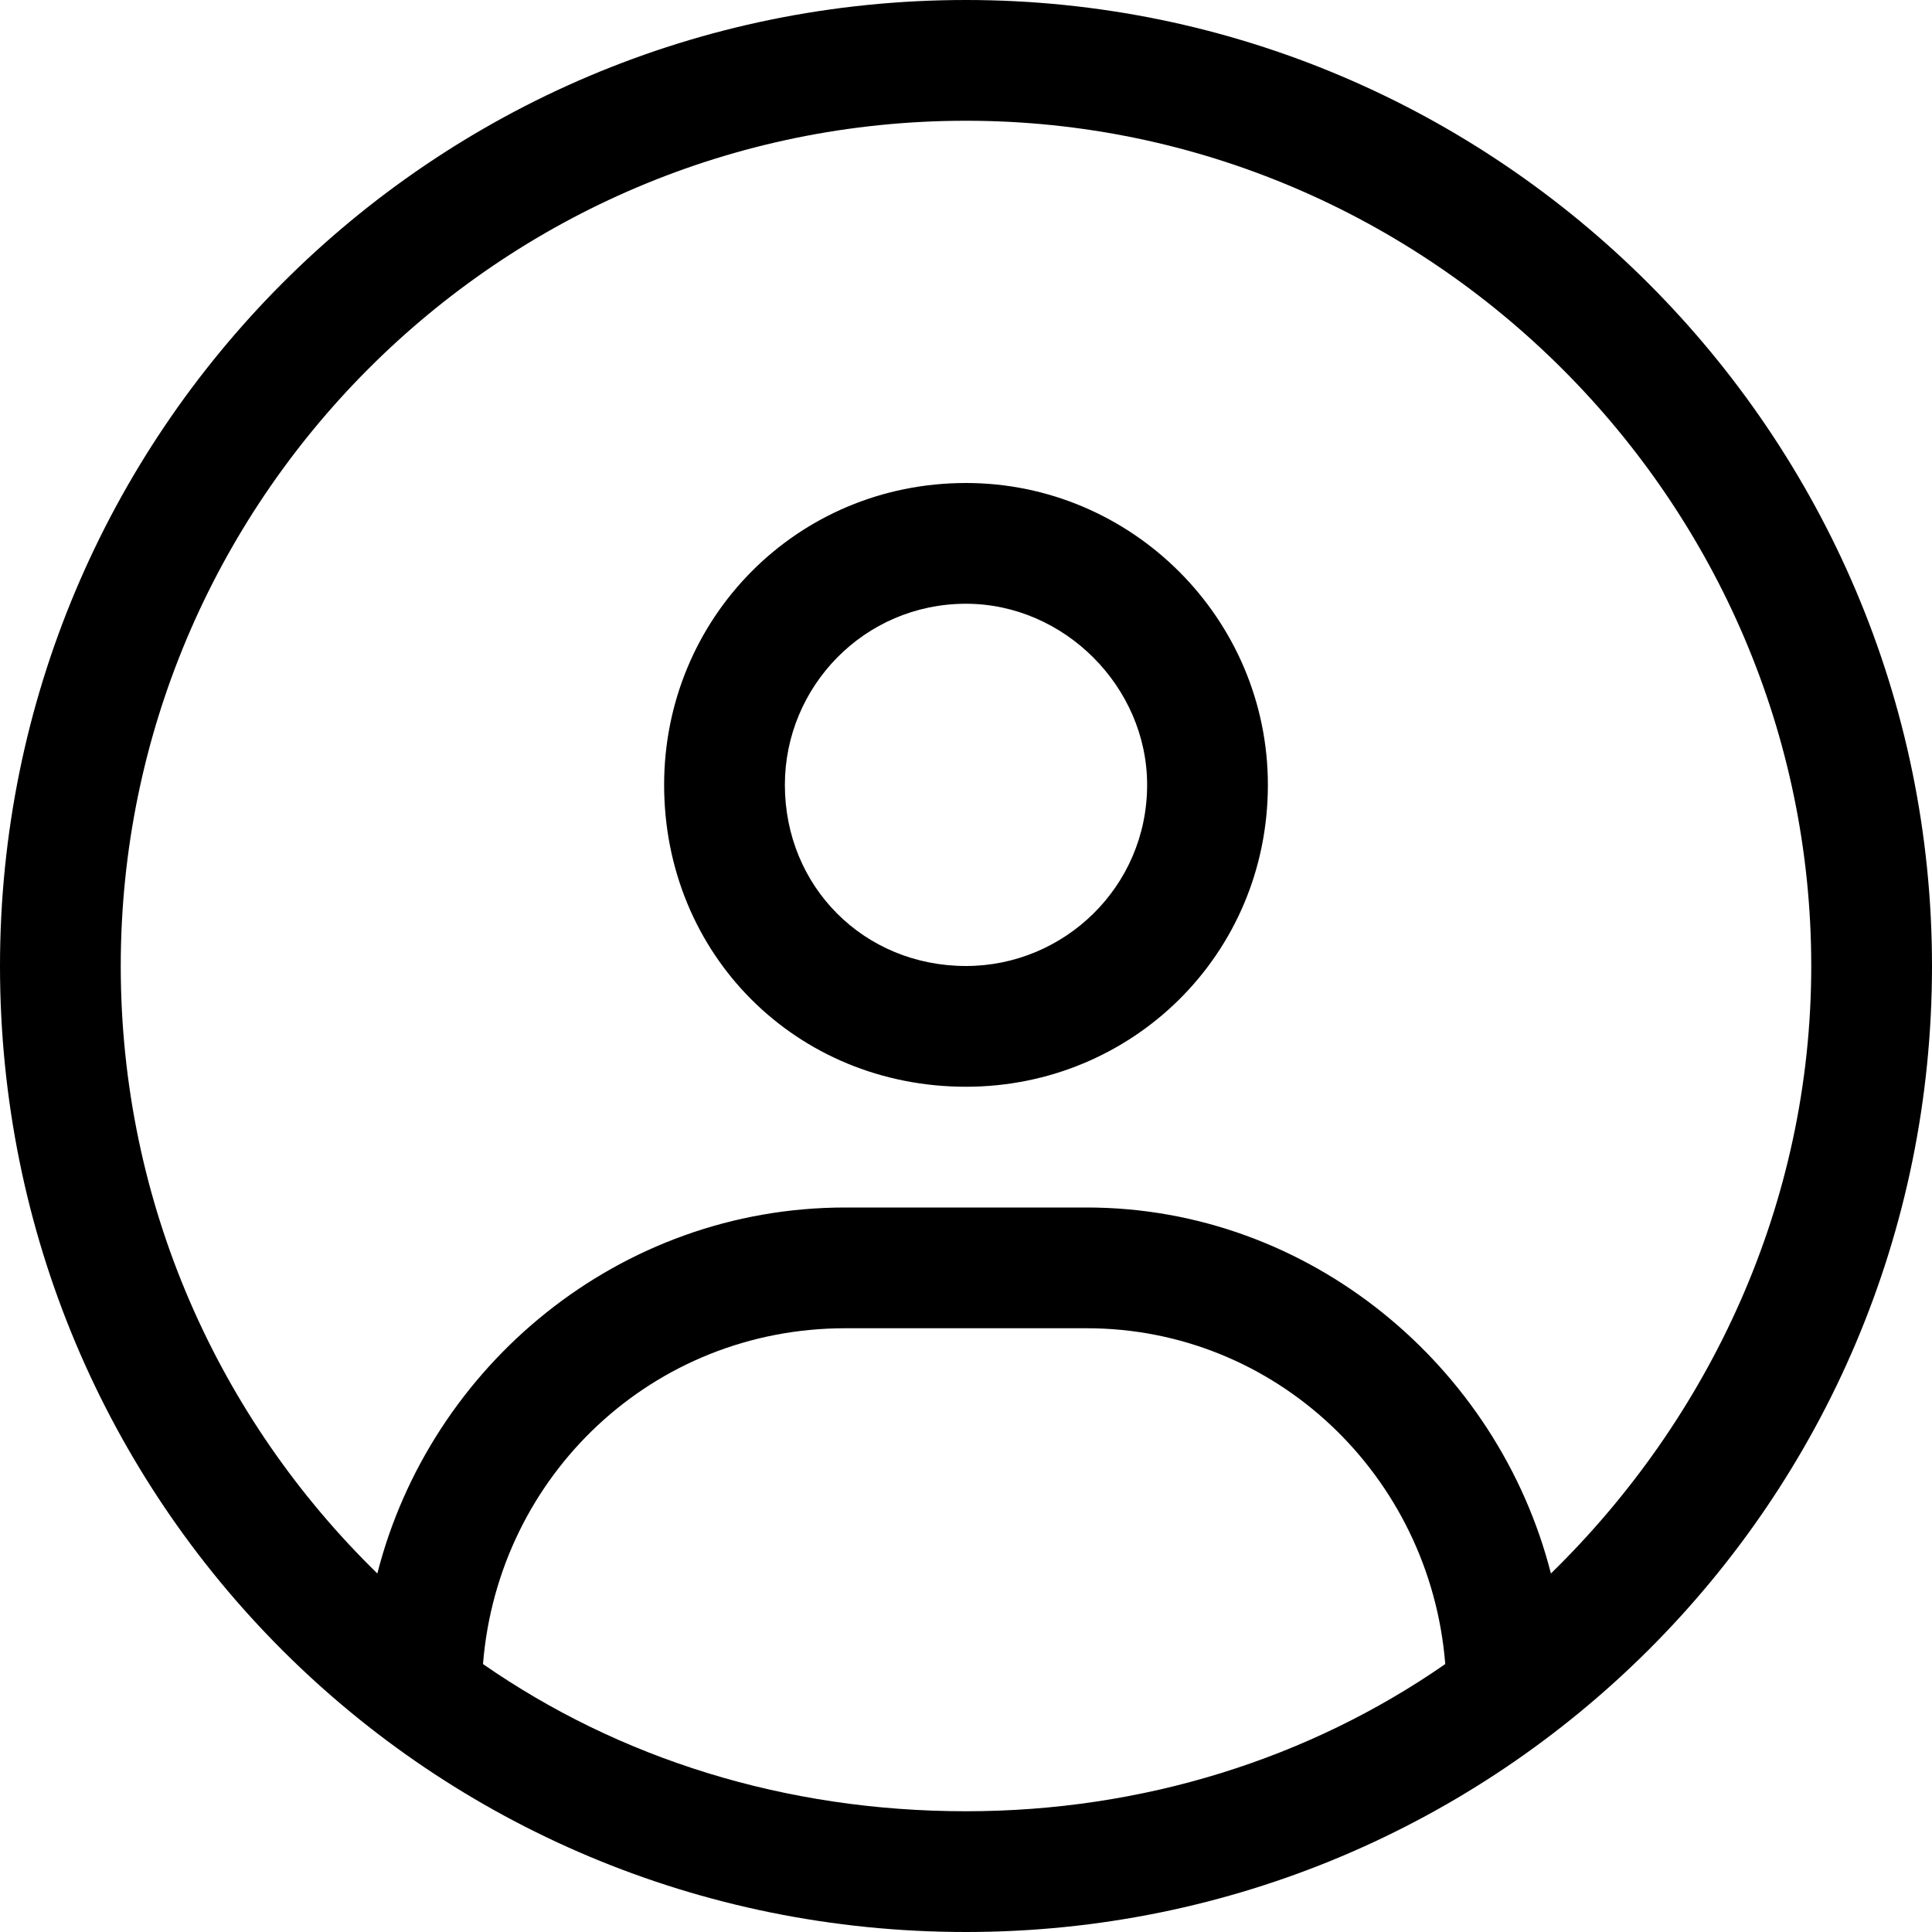 <svg width="32" height="32" viewBox="0 0 32 32" fill="none" xmlns="http://www.w3.org/2000/svg">
<path d="M16 0C7.125 0 0 7.188 0 16C0 24.875 7.125 32 16 32C24.812 32 32 24.875 32 16C32 7.188 24.812 0 16 0ZM16 30C13 30 10.25 29.125 8 27.562C8.25 24.438 10.812 22 14 22H18C21.125 22 23.688 24.438 23.938 27.562C21.688 29.125 18.938 30 16 30ZM25.688 26.062C24.812 22.625 21.688 20 18 20H14C10.25 20 7.125 22.625 6.25 26.062C3.625 23.5 2 19.938 2 16C2 8.312 8.25 2 16 2C23.688 2 30 8.312 30 16C30 19.938 28.312 23.5 25.688 26.062ZM16 8C13.188 8 11 10.25 11 13C11 15.812 13.188 18 16 18C18.75 18 21 15.812 21 13C21 10.25 18.75 8 16 8ZM16 16C14.312 16 13 14.688 13 13C13 11.375 14.312 10 16 10C17.625 10 19 11.375 19 13C19 14.688 17.625 16 16 16Z" fill="black"/>
</svg>
